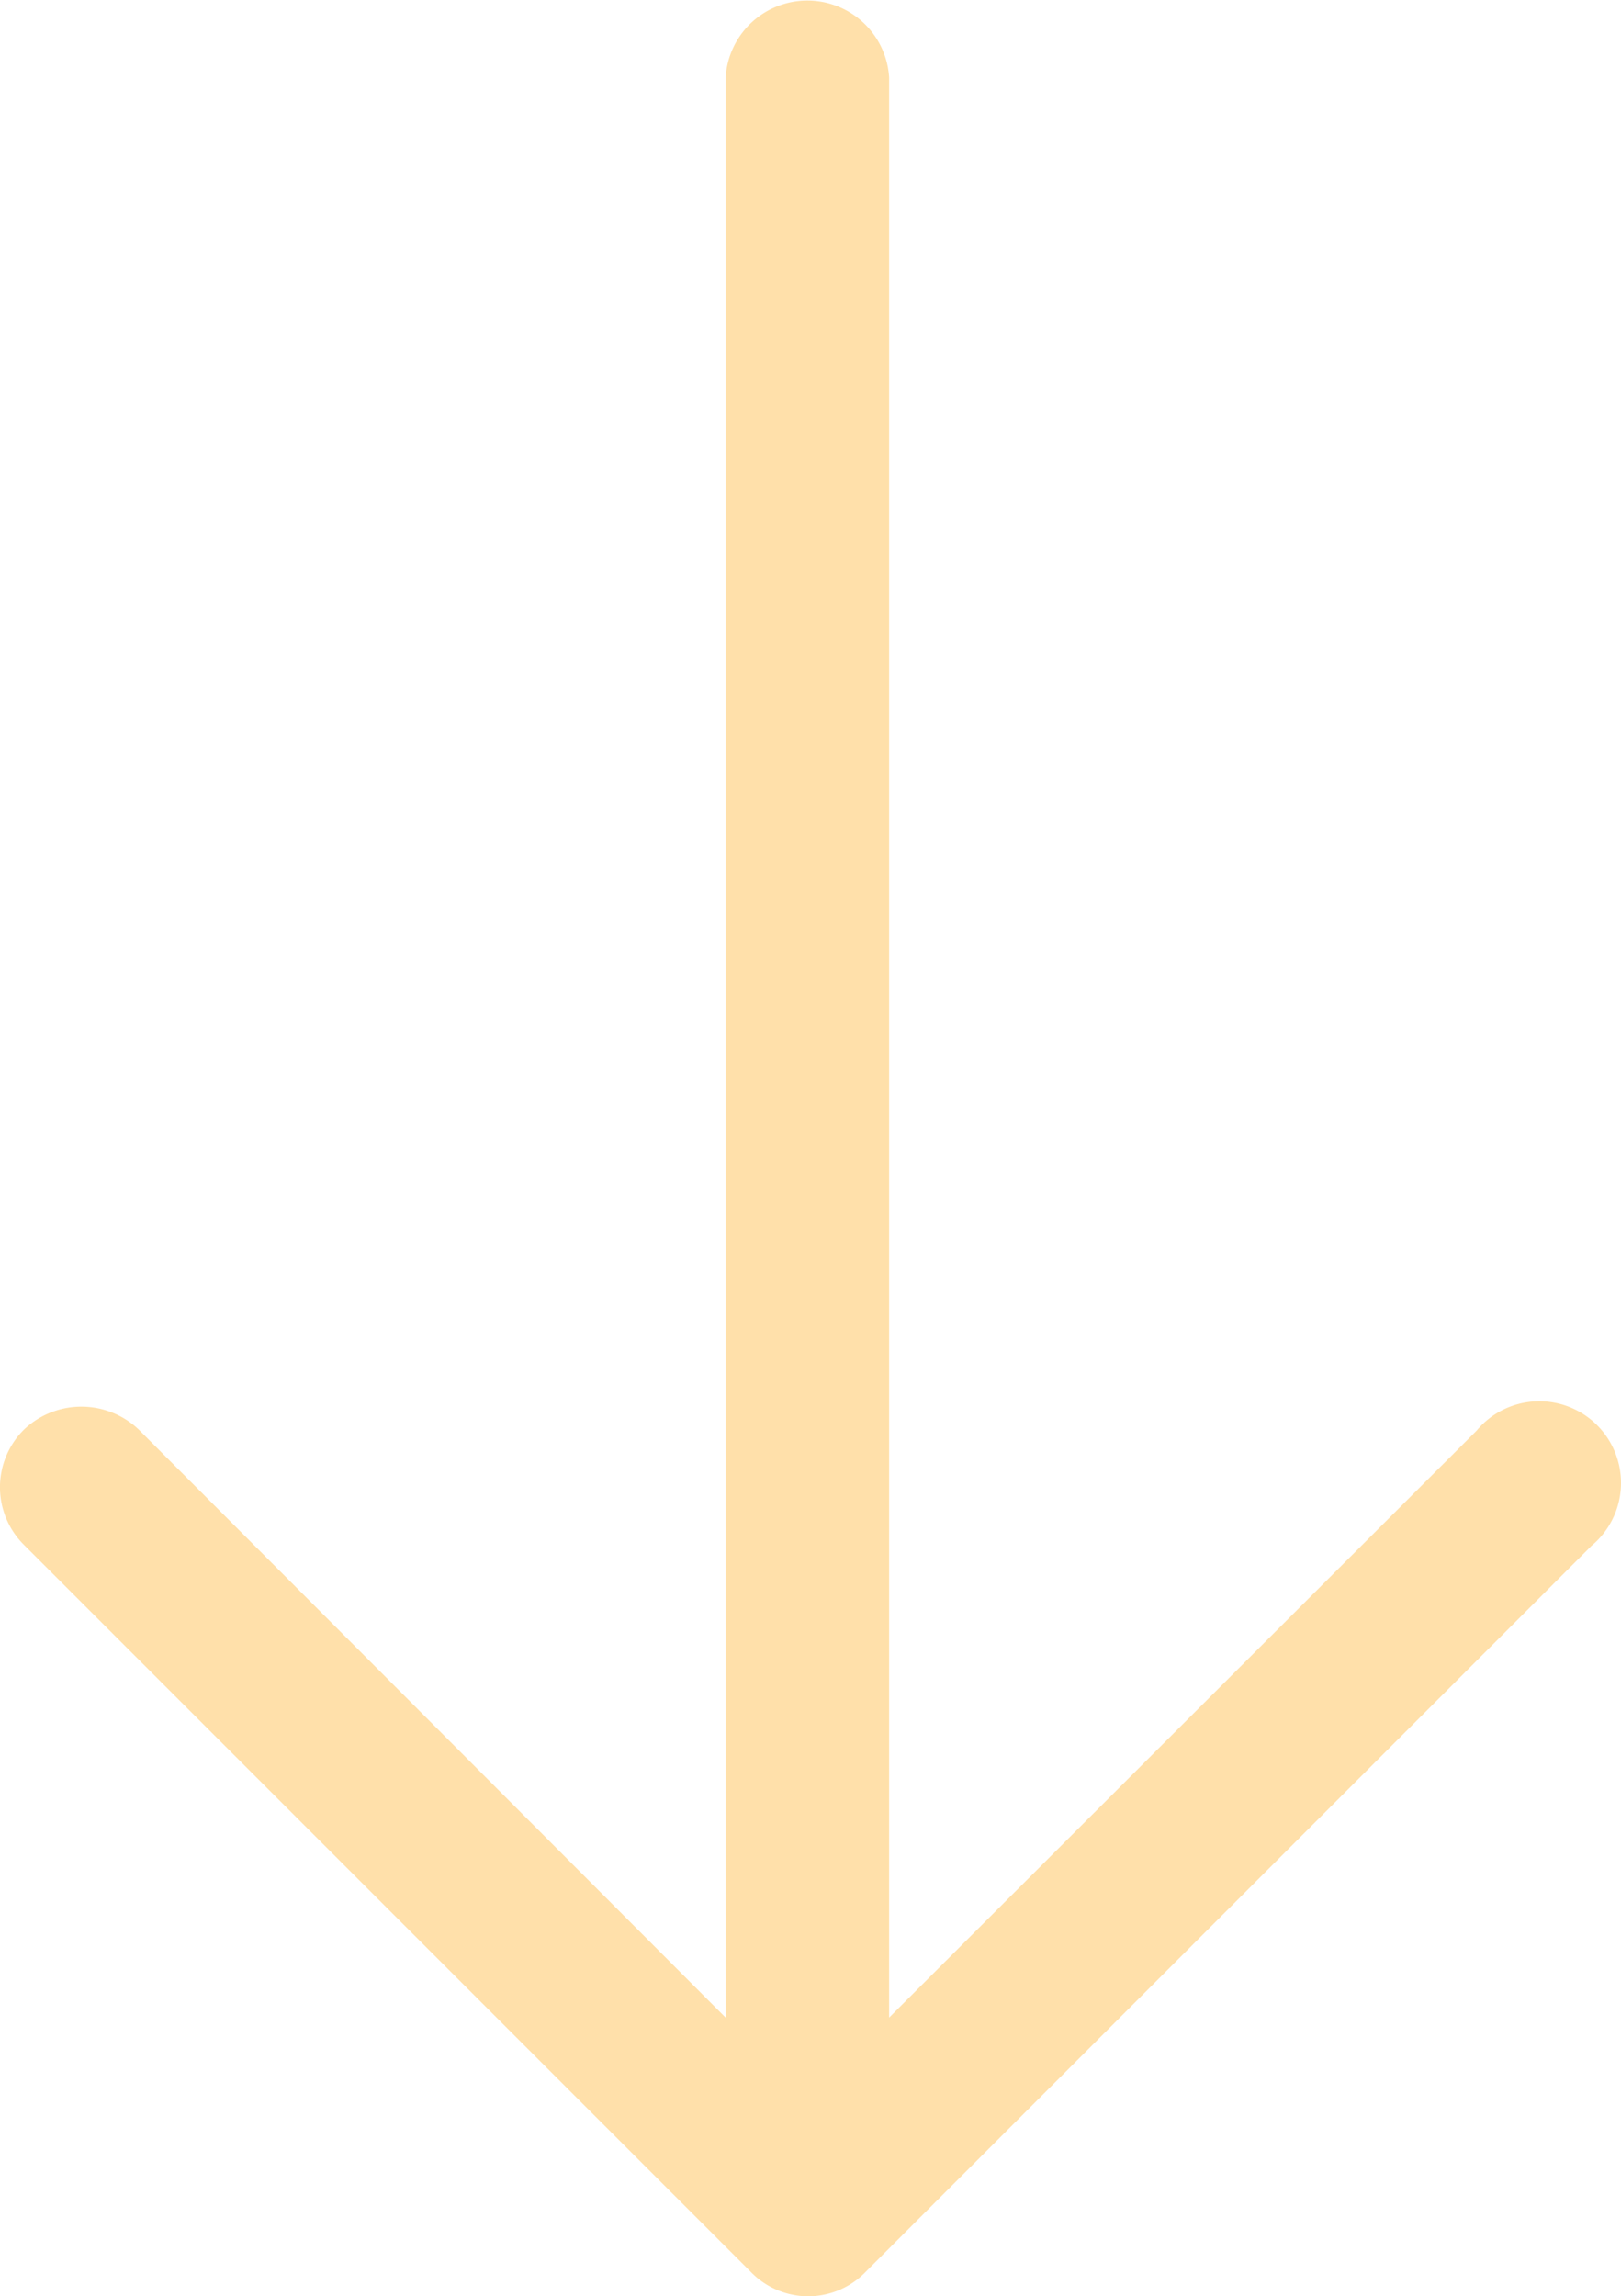 <svg xmlns="http://www.w3.org/2000/svg" width="32.951" height="46.665" viewBox="0 0 32.951 46.665">
  <path id="noun_Arrow_3134190" d="M31.57,15.22a1.66,1.66,0,1,0-2.338,2.338L41.16,29.5H1.735a1.665,1.665,0,0,0,0,3.324H41.16L29.213,44.751a1.693,1.693,0,0,0,0,2.338,1.65,1.65,0,0,0,2.338,0L46.326,32.314a1.622,1.622,0,0,0,0-2.338Z" transform="translate(47.574 -0.159) rotate(90)" fill="#ffe0aa"/>
</svg>
